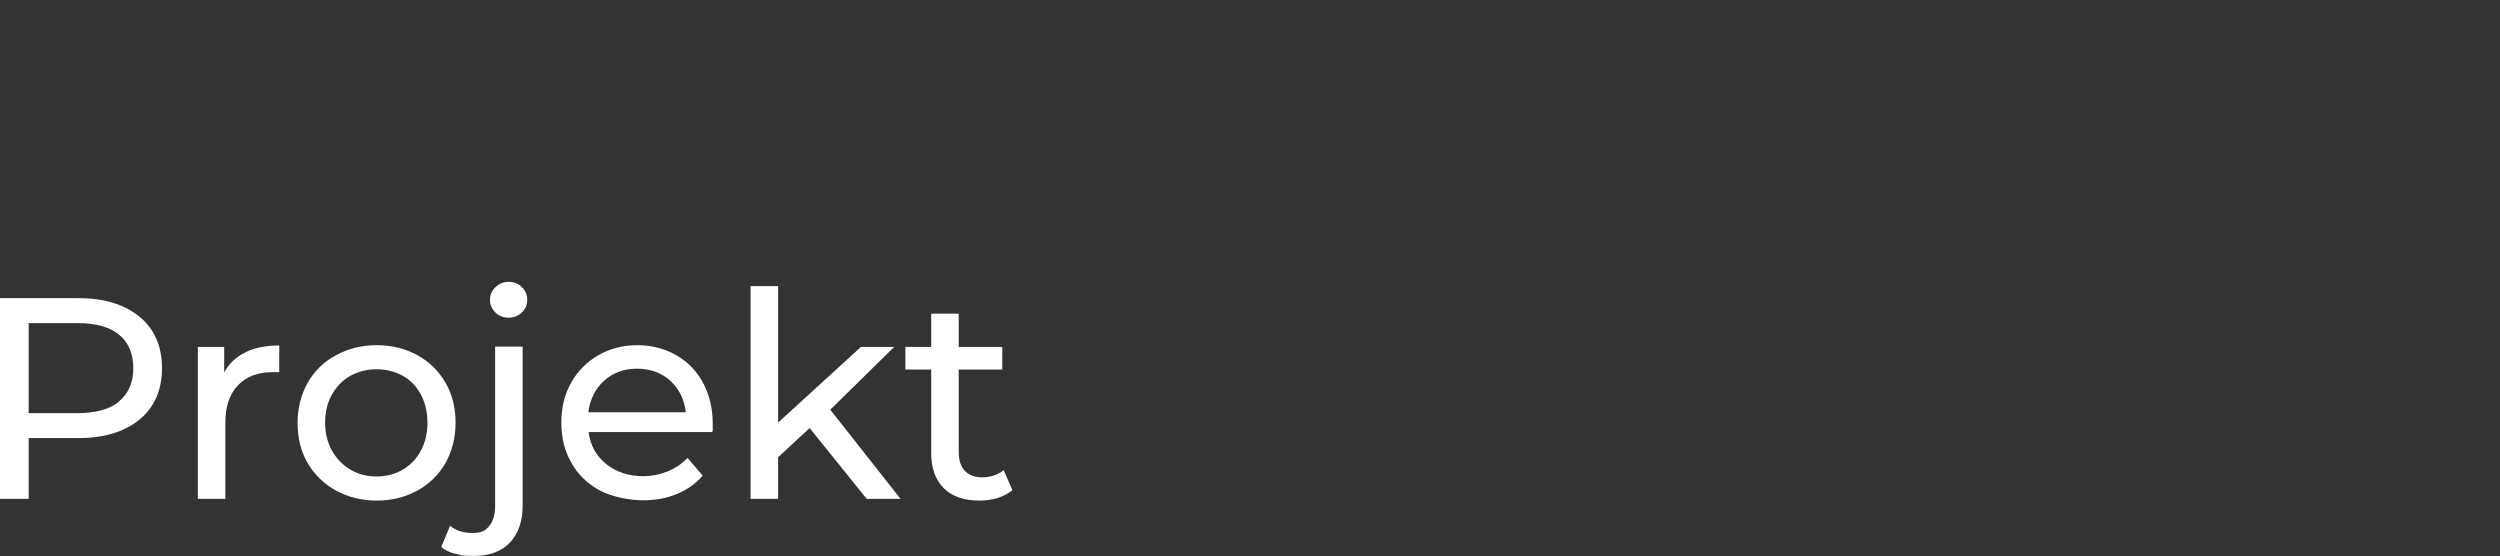 <?xml version="1.0" encoding="UTF-8"?>
<svg id="Ebene_1" data-name="Ebene 1" xmlns="http://www.w3.org/2000/svg" version="1.1" viewBox="0 0 872 194">
  <rect x="0" y="0" width="872" height="194" fill="#333333" stroke="none"/>
  <defs>
    <style>
      .cls-1 {
        isolation: isolate;
      }

      .cls-2 {
        fill: #fff;
        stroke-width: 0px;
      }
    </style>
  </defs>
  <g id="Projekt" class="cls-1">
    <g class="cls-1">
      <path class="cls-2" d="M48.7,110.5c5.2,4.3,7.8,10.3,7.8,17.9s-2.6,13.6-7.8,17.9c-5.2,4.3-12.3,6.5-21.4,6.5H10v21.2H0v-70h27.3c9.1,0,16.2,2.2,21.4,6.5h0ZM41.5,140c3.3-2.7,5-6.6,5-11.6s-1.7-9-5-11.7-8.2-4-14.5-4H10v31.4h17c6.3,0,11.2-1.3,14.5-4h0Z"/>
      <path class="cls-2" d="M85.5,122.9c3.3-1.6,7.2-2.4,11.9-2.4v9.3h-2.2c-5.2,0-9.3,1.5-12.2,4.6-3,3.1-4.4,7.5-4.4,13.2v26.4h-9.6v-53h9.2v8.9c1.7-3.1,4.1-5.4,7.4-7h-.1Z"/>
      <path class="cls-2" d="M117.2,171.1c-4.2-2.3-7.5-5.5-9.9-9.6s-3.5-8.8-3.5-14,1.2-9.8,3.5-14c2.4-4.1,5.6-7.3,9.9-9.6,4.2-2.3,8.9-3.5,14.2-3.5s10,1.2,14.2,3.5,7.4,5.5,9.8,9.6c2.4,4.1,3.5,8.8,3.5,14s-1.2,9.8-3.5,14c-2.4,4.1-5.6,7.3-9.8,9.6s-8.9,3.5-14.2,3.5-10-1.2-14.2-3.5ZM140.5,163.8c2.7-1.6,4.8-3.8,6.3-6.6s2.3-6.1,2.3-9.8-.8-6.9-2.3-9.8c-1.5-2.8-3.6-5-6.3-6.5s-5.8-2.3-9.2-2.3-6.4.8-9.1,2.3-4.8,3.7-6.4,6.5-2.4,6.1-2.4,9.8.8,6.9,2.4,9.8c1.6,2.8,3.7,5,6.4,6.6,2.7,1.6,5.8,2.4,9.1,2.4s6.5-.8,9.2-2.4Z"/>
      <path class="cls-2" d="M158.9,193.2c-2-.5-3.7-1.3-5-2.4l3.1-7.4c2,1.7,4.6,2.5,7.8,2.5s4.5-.8,5.8-2.4c1.4-1.6,2.1-3.9,2.1-7v-55.6h9.6v55.4c0,5.5-1.5,9.8-4.4,12.9-2.9,3.1-7.1,4.7-12.5,4.7s-4.5-.3-6.5-.8h0ZM172.8,109c-1.2-1.2-1.9-2.7-1.9-4.4s.6-3.2,1.9-4.4c1.2-1.2,2.8-1.9,4.6-1.9s3.4.6,4.6,1.8c1.2,1.2,1.9,2.6,1.9,4.4s-.6,3.3-1.9,4.5c-1.2,1.2-2.8,1.8-4.6,1.8s-3.4-.6-4.6-1.8Z"/>
      <path class="cls-2" d="M248.3,150.7h-43c.6,4.7,2.7,8.4,6.2,11.2s7.8,4.2,13,4.2,11.4-2.1,15.3-6.4l5.3,6.2c-2.4,2.8-5.4,4.9-9,6.4s-7.5,2.2-11.9,2.2-10.6-1.1-14.9-3.4c-4.3-2.3-7.7-5.5-10-9.7-2.4-4.1-3.5-8.8-3.5-14s1.1-9.8,3.4-13.9c2.3-4.1,5.5-7.3,9.5-9.6,4-2.3,8.6-3.5,13.6-3.5s9.6,1.2,13.6,3.5,7.1,5.5,9.3,9.6,3.4,8.9,3.4,14.2,0,1.7-.2,2.9h-.1ZM210.7,132.8c-3.1,2.8-4.9,6.5-5.5,11h34c-.5-4.5-2.3-8.1-5.4-11-3.1-2.8-7-4.2-11.6-4.2s-8.4,1.4-11.5,4.2Z"/>
      <path class="cls-2" d="M282.4,149.3l-11,10.2v14.5h-9.6v-74.2h9.6v47.6l28.9-26.4h11.6l-22.3,21.9,24.5,31.1h-11.8l-19.9-24.7h0Z"/>
      <path class="cls-2" d="M353.2,170.9c-1.4,1.2-3.1,2.1-5.2,2.8-2.1.6-4.2.9-6.4.9-5.3,0-9.5-1.4-12.4-4.3-2.9-2.9-4.4-7-4.4-12.3v-29.1h-9v-7.9h9v-11.6h9.6v11.6h15.2v7.9h-15.2v28.7c0,2.9.7,5.1,2.1,6.6s3.5,2.3,6.1,2.3,5.4-.8,7.5-2.5l3,6.9h0Z"/>
    </g>
  </g>
</svg>